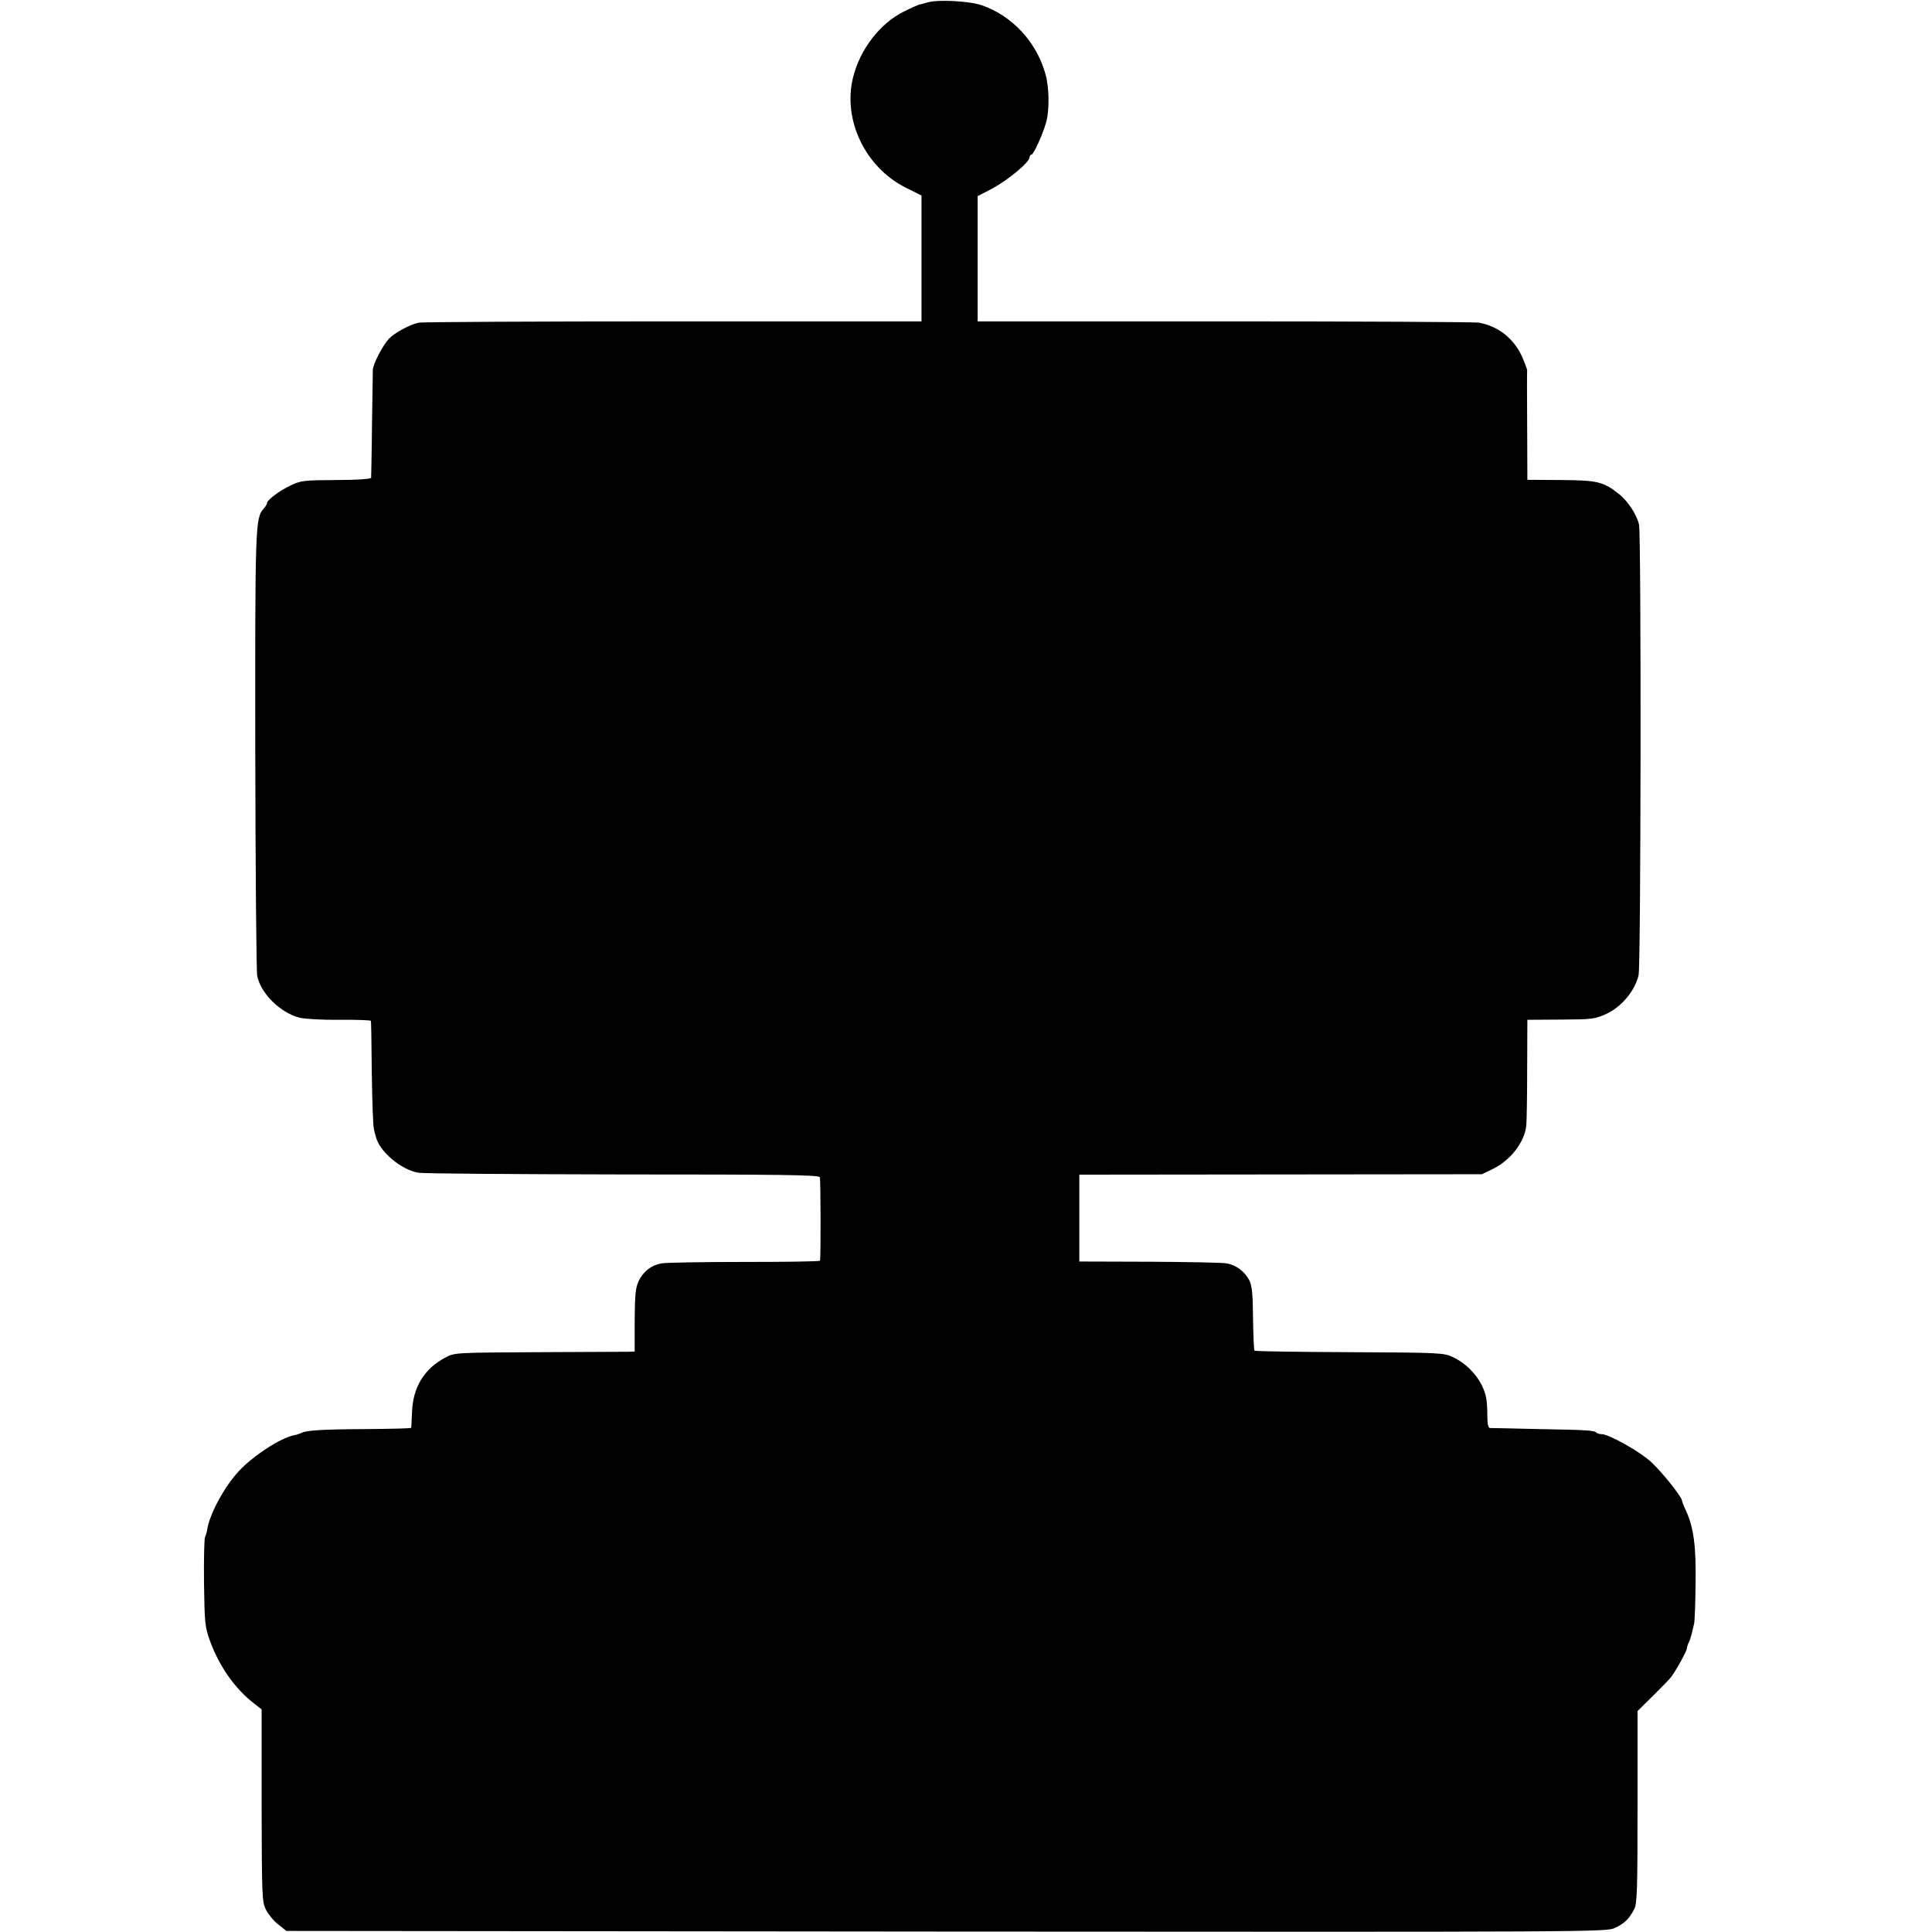 <?xml version="1.0" standalone="no"?>
<!DOCTYPE svg PUBLIC "-//W3C//DTD SVG 20010904//EN"
 "http://www.w3.org/TR/2001/REC-SVG-20010904/DTD/svg10.dtd">
<svg version="1.0" xmlns="http://www.w3.org/2000/svg"
 width="912pt" height="912pt" viewBox="0 0 912 912"
 preserveAspectRatio="xMidYMid meet">
<g transform="translate(0,912) scale(0.1,-0.1)"
fill="#000000" stroke="none">
<path d="M4380 9109 c-19 -5 -39 -11 -45 -12 -5 -2 -36 -15 -67 -31 -113 -55
-208 -178 -241 -311 -50 -200 57 -425 249 -521 l74 -37 0 -297 0 -297 -1172 0
c-645 0 -1185 -3 -1201 -6 -42 -9 -113 -47 -141 -76 -29 -31 -75 -119 -76
-147 0 -10 -2 -127 -4 -259 -1 -132 -4 -245 -4 -250 -1 -6 -63 -11 -165 -11
-154 -1 -167 -2 -218 -27 -52 -25 -109 -68 -109 -83 0 -4 -6 -15 -14 -23 -41
-47 -42 -69 -41 -1141 1 -564 5 -1043 9 -1065 15 -83 109 -176 200 -199 23 -6
108 -11 189 -10 81 1 148 -2 148 -5 1 -3 3 -114 4 -246 2 -132 6 -251 10 -265
3 -14 7 -29 9 -35 16 -70 119 -157 201 -171 22 -4 456 -7 965 -8 737 0 926 -2
930 -13 4 -10 5 -368 1 -394 -1 -4 -162 -6 -358 -6 -197 0 -373 -3 -392 -7
-48 -9 -85 -39 -106 -83 -15 -31 -18 -65 -19 -186 l0 -147 -30 -1 c-17 0 -209
-1 -426 -2 -393 -2 -395 -2 -439 -26 -98 -52 -152 -140 -156 -256 -2 -38 -3
-72 -4 -75 -1 -3 -97 -5 -214 -6 -207 -1 -285 -6 -306 -19 -6 -3 -21 -8 -33
-10 -64 -13 -192 -96 -261 -170 -68 -73 -139 -205 -149 -276 -2 -13 -7 -29
-10 -35 -4 -6 -6 -102 -5 -215 3 -193 4 -208 29 -277 45 -121 117 -223 208
-294 l35 -27 0 -453 c1 -431 2 -455 20 -492 11 -22 37 -54 58 -70 l39 -31
3114 -3 c3062 -2 3116 -2 3157 17 45 21 67 42 92 90 13 26 15 93 15 482 l0
452 73 72 c39 39 78 78 85 88 25 33 72 119 75 135 1 9 5 22 8 27 4 6 10 24 14
40 4 17 9 39 12 50 3 11 6 95 7 188 3 177 -9 264 -44 343 -11 23 -20 46 -20
50 0 17 -95 136 -145 182 -54 50 -200 132 -234 132 -10 0 -21 3 -25 7 -11 11
-42 13 -271 17 -121 3 -225 5 -232 5 -8 1 -12 21 -12 59 0 31 -2 70 -6 86 -16
77 -78 152 -155 189 -44 21 -56 22 -488 24 -244 1 -446 4 -450 7 -3 4 -6 73
-7 154 -1 116 -5 154 -18 179 -22 41 -61 71 -105 79 -19 4 -184 7 -366 8
l-331 1 0 205 0 205 950 1 950 1 48 23 c87 41 155 129 162 209 2 20 4 140 4
266 l1 231 158 1 c148 1 160 2 215 27 72 33 136 111 152 183 11 51 13 2073 2
2126 -9 45 -53 113 -96 146 -72 57 -101 64 -273 65 l-158 1 -1 255 c-1 140 -1
258 0 262 0 4 -10 32 -23 62 -39 88 -114 147 -206 163 -19 3 -559 6 -1200 6
l-1165 0 0 296 0 295 69 36 c73 39 176 124 176 147 0 7 4 13 9 13 10 0 55 99
70 155 15 55 14 160 -3 222 -41 152 -156 278 -301 328 -58 20 -204 28 -255 14z"/>
</g>
</svg>
